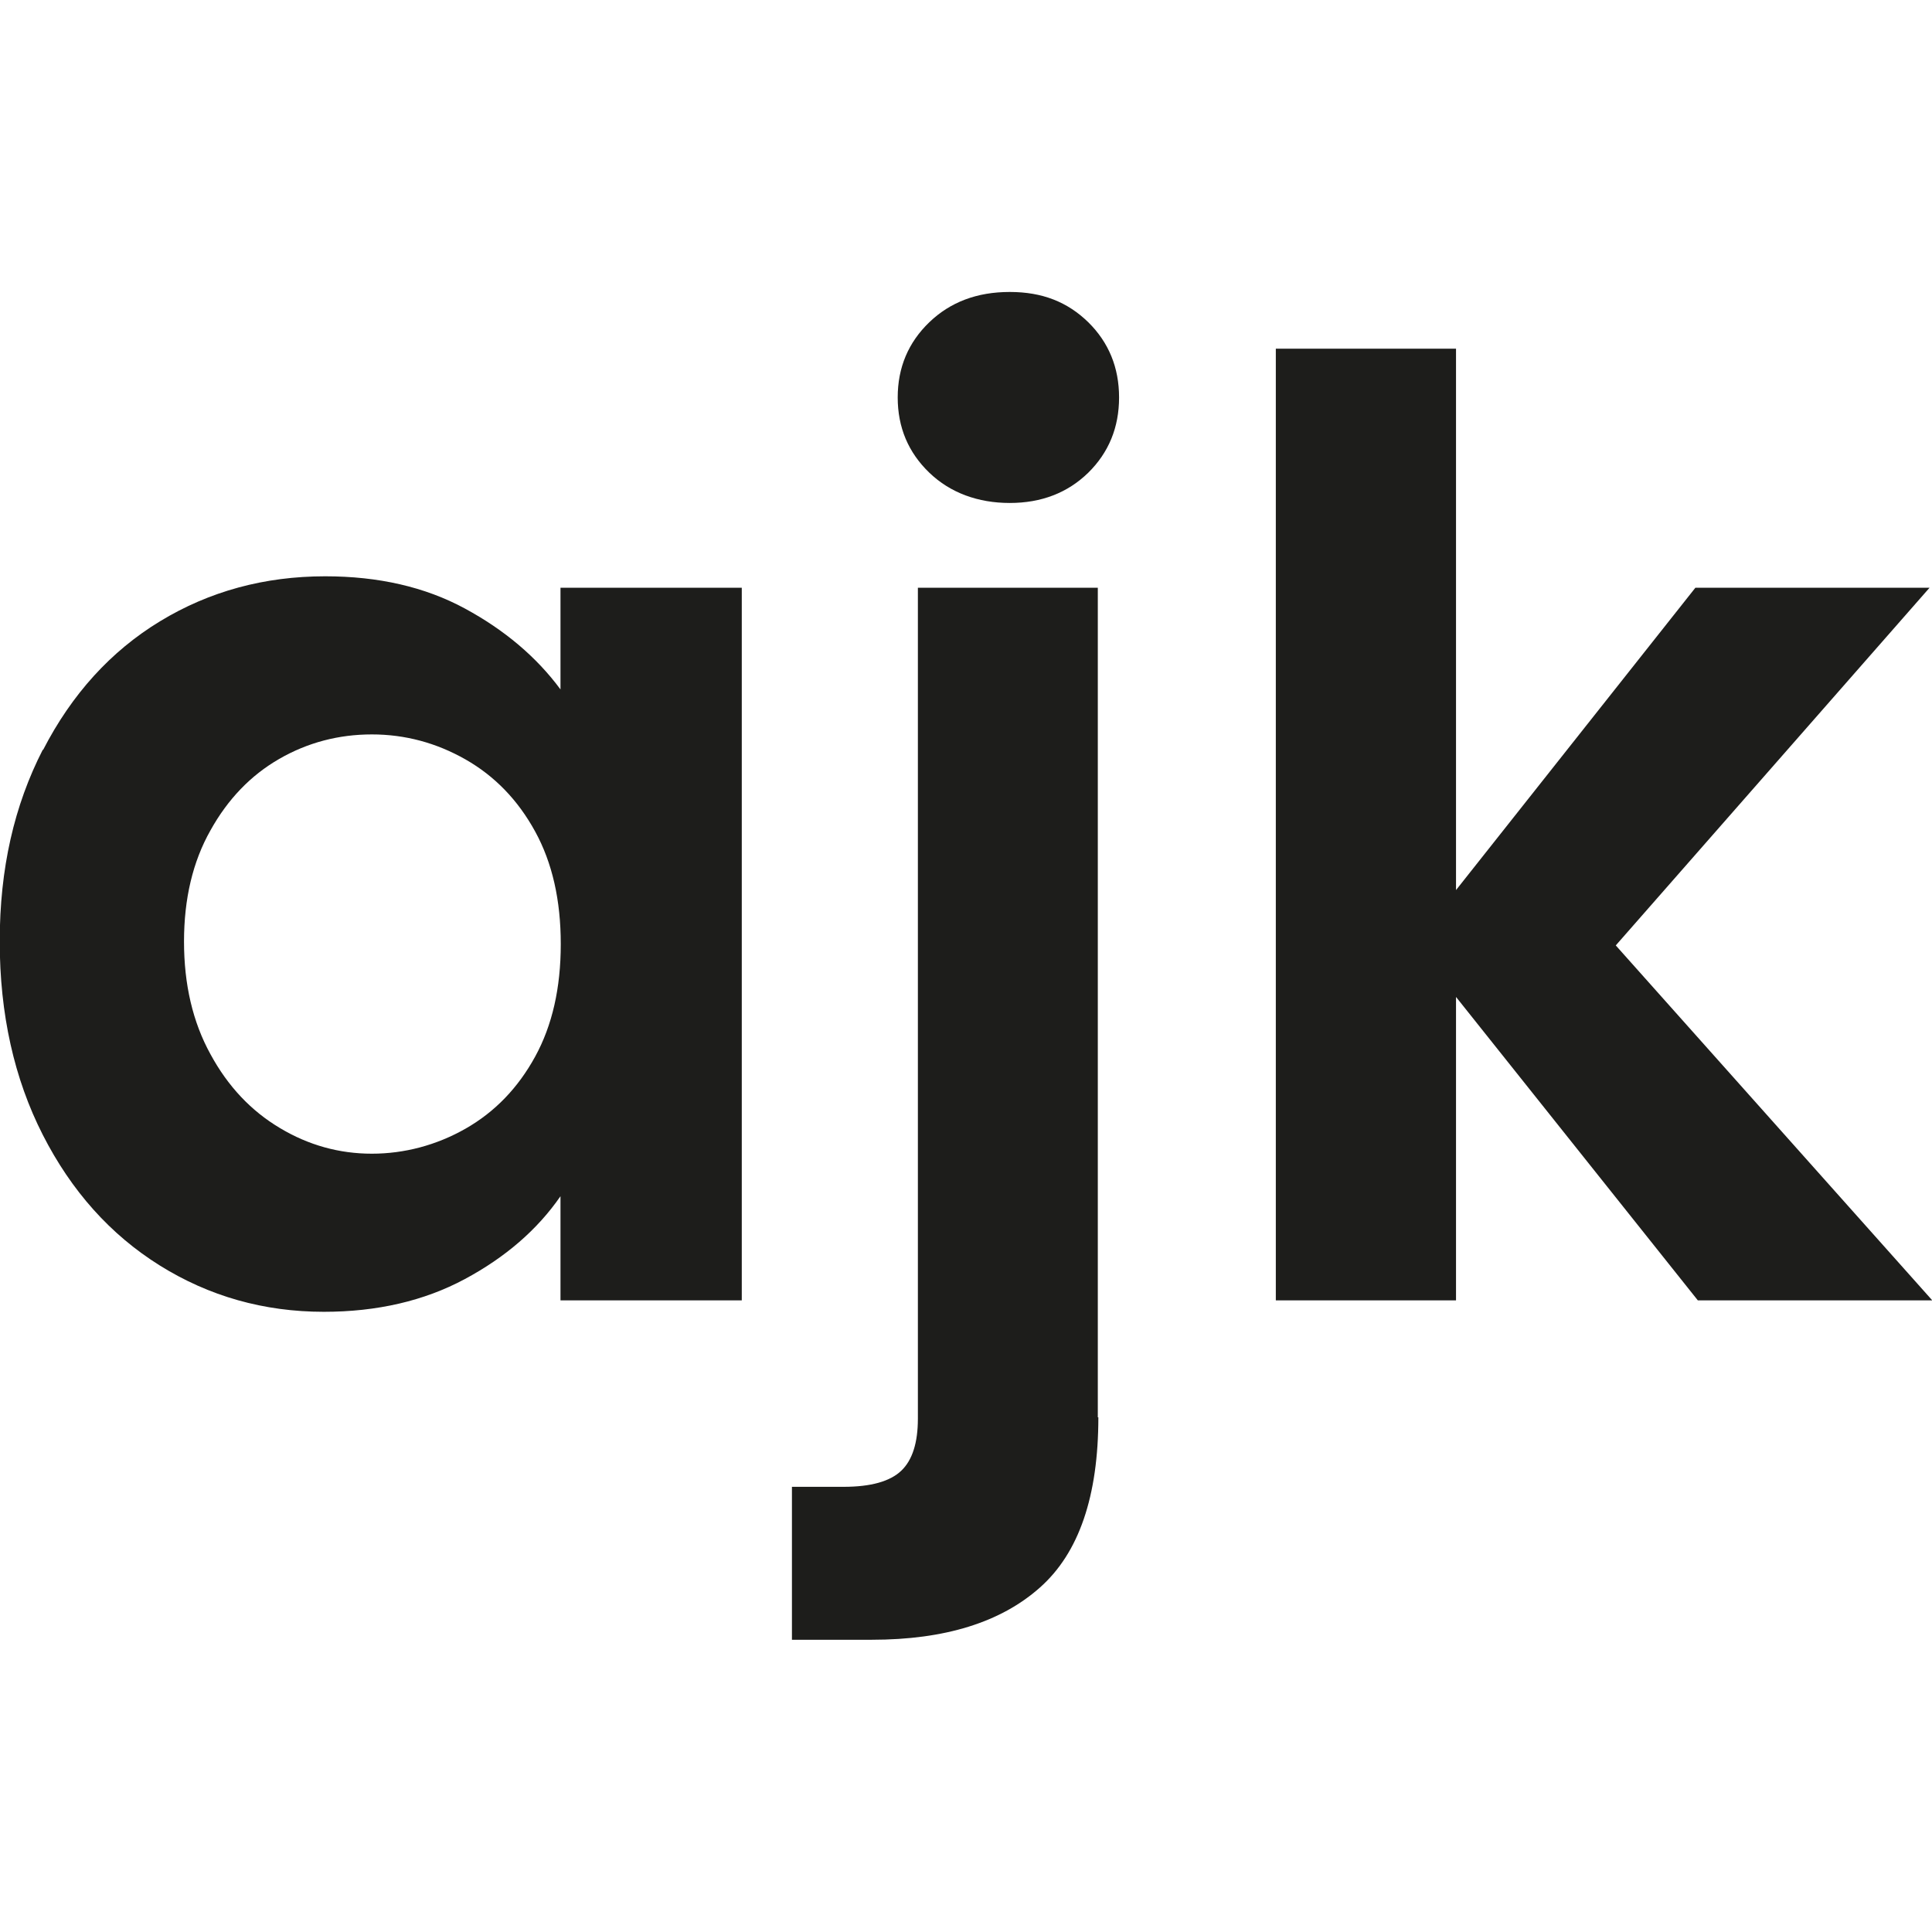 <?xml version="1.0" encoding="UTF-8"?>
<svg id="Lager_1" xmlns="http://www.w3.org/2000/svg" version="1.1" viewBox="0 0 70.87 70.87">
  <!-- Generator: Adobe Illustrator 29.0.0, SVG Export Plug-In . SVG Version: 2.1.0 Build 186)  -->
  <defs>
    <style>
      .st0 {
        fill: #1d1d1b;
      }
    </style>
  </defs>
  <path class="st0" d="M1.58,27.51c1.05-2.04,2.48-3.62,4.29-4.72,1.81-1.1,3.83-1.65,6.06-1.65,1.95,0,3.66.39,5.12,1.18,1.46.79,2.63,1.78,3.51,2.97v-3.73h6.65v26.14h-6.65v-3.82c-.85,1.23-2.02,2.24-3.51,3.04-1.49.8-3.22,1.2-5.17,1.2-2.2,0-4.21-.57-6.02-1.7-1.81-1.13-3.24-2.73-4.29-4.79-1.05-2.06-1.58-4.43-1.58-7.1s.53-4.98,1.58-7.03ZM19.63,30.5c-.63-1.15-1.48-2.03-2.55-2.64-1.07-.61-2.22-.92-3.44-.92s-2.36.3-3.4.9c-1.04.6-1.88,1.47-2.52,2.62-.65,1.15-.97,2.51-.97,4.08s.32,2.95.97,4.13c.64,1.18,1.49,2.08,2.55,2.71,1.05.63,2.18.94,3.37.94s2.37-.31,3.44-.92c1.07-.61,1.92-1.49,2.55-2.64.63-1.15.94-2.52.94-4.13s-.31-2.98-.94-4.13Z"/>
  <path class="st0" d="M40.29,51.99c0,2.89-.71,4.98-2.15,6.25-1.43,1.27-3.48,1.91-6.16,1.91h-2.93v-5.61h1.89c1.01,0,1.71-.2,2.12-.59.41-.39.61-1.03.61-1.91v-30.48h6.6v30.43ZM34.09,17.34c-.77-.74-1.16-1.66-1.16-2.76s.39-2.02,1.16-2.76c.77-.74,1.75-1.11,2.95-1.11s2.12.37,2.88,1.11c.75.74,1.13,1.66,1.13,2.76s-.38,2.02-1.13,2.76c-.76.74-1.72,1.11-2.88,1.11s-2.18-.37-2.95-1.11Z"/>
  <path class="st0" d="M62.28,47.7l-8.87-11.13v11.13h-6.61V12.79h6.61v19.86l8.78-11.09h8.59l-11.51,13.12,11.61,13.02h-8.59Z"/>
</svg>